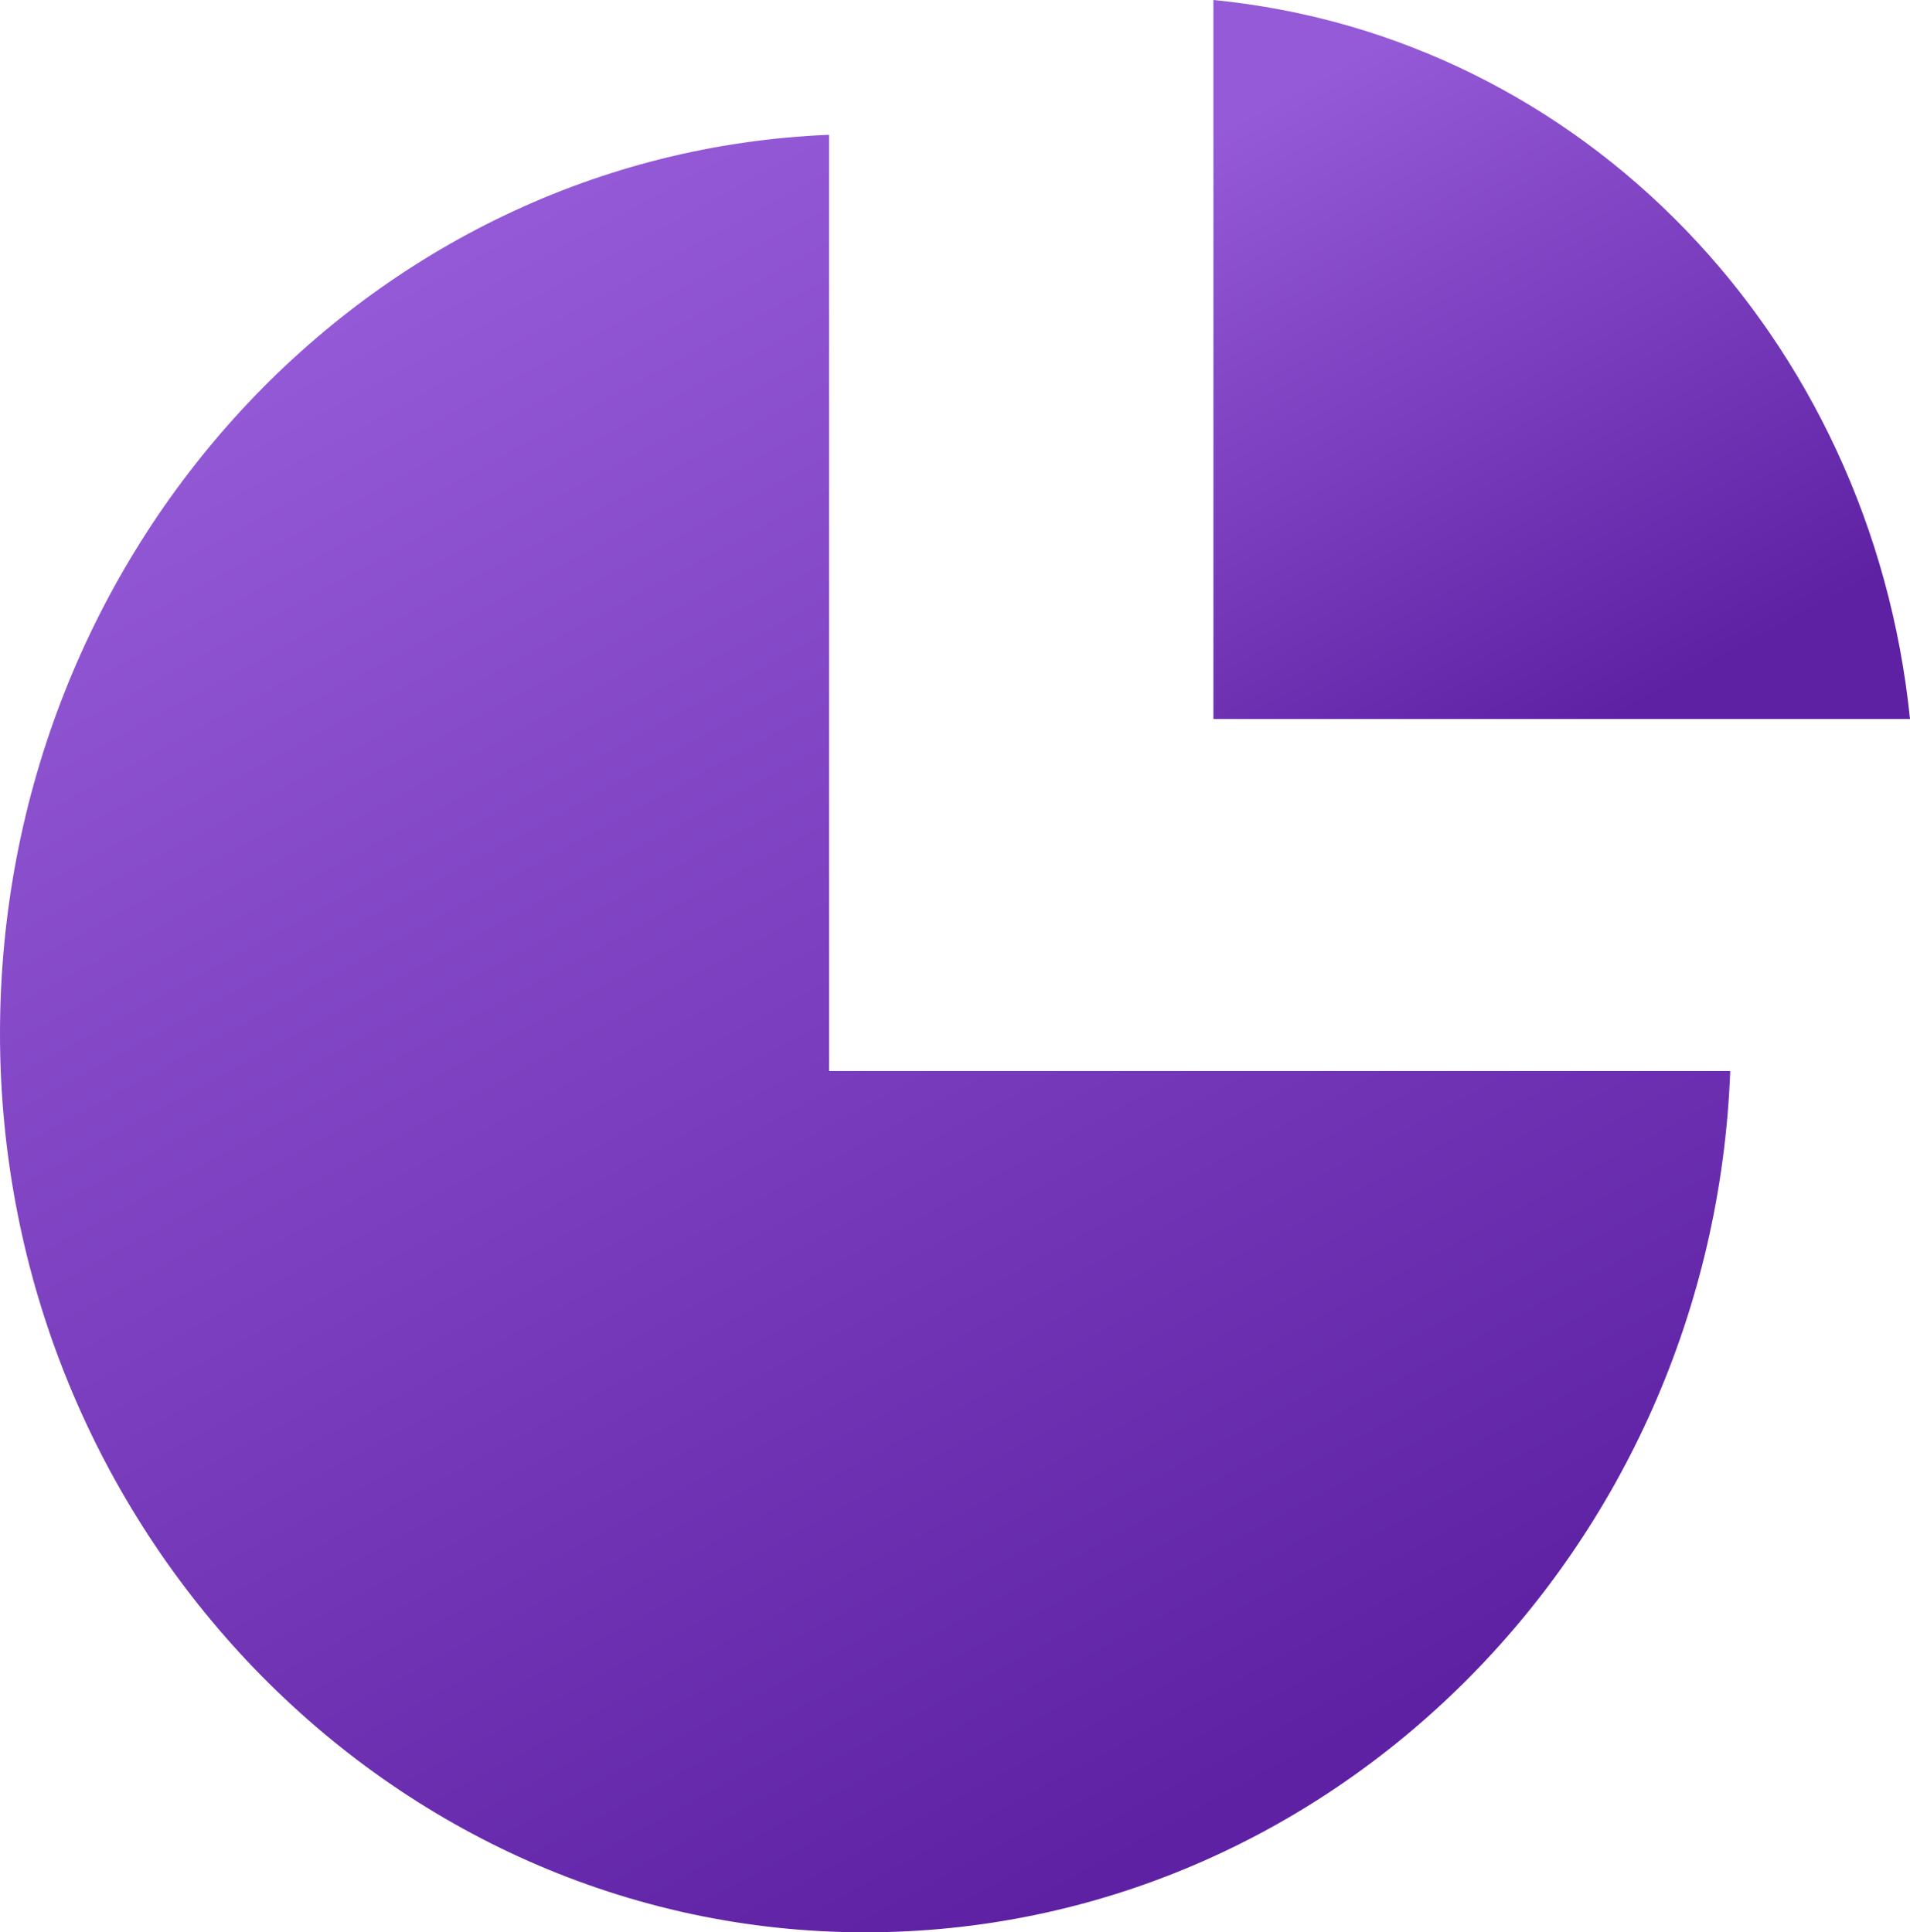 <?xml version="1.0" encoding="UTF-8"?>
<svg width="85px" height="86px" viewBox="0 0 85 86" version="1.1" xmlns="http://www.w3.org/2000/svg" xmlns:xlink="http://www.w3.org/1999/xlink">
    <!-- Generator: Sketch 52.6 (67491) - http://www.bohemiancoding.com/sketch -->
    <title>ico-poll</title>
    <desc>Created with Sketch.</desc>
    <defs>
        <linearGradient x1="34.443%" y1="0%" x2="80.943%" y2="88.142%" id="linearGradient-1">
            <stop stop-color="#955AD7" offset="0%"></stop>
            <stop stop-color="#5E21A4" offset="100%"></stop>
        </linearGradient>
    </defs>
    <g id="Design-🎨" stroke="none" stroke-width="1" fill="none" fill-rule="evenodd">
        <g id="24" transform="translate(-277, -91)" fill="url(#linearGradient-1)" fill-rule="nonzero">
            <g id="ico-poll" transform="translate(277, 91)">
                <path d="M36.896,6 L36.896,47.667 L77,47.667 C76.198,69 59.194,86 38.5,86 C17.325,86 4.01456646e-13,68 4.01456646e-13,46 C4.01456646e-13,24.5 16.363,6.833 36.896,6 Z" id="Shape"></path>
                <path d="M54,0 C70.453,1.609 83.268,15.017 85,32 L54,32 L54,0 Z" id="Shape"></path>
            </g>
        </g>
    </g>
</svg>